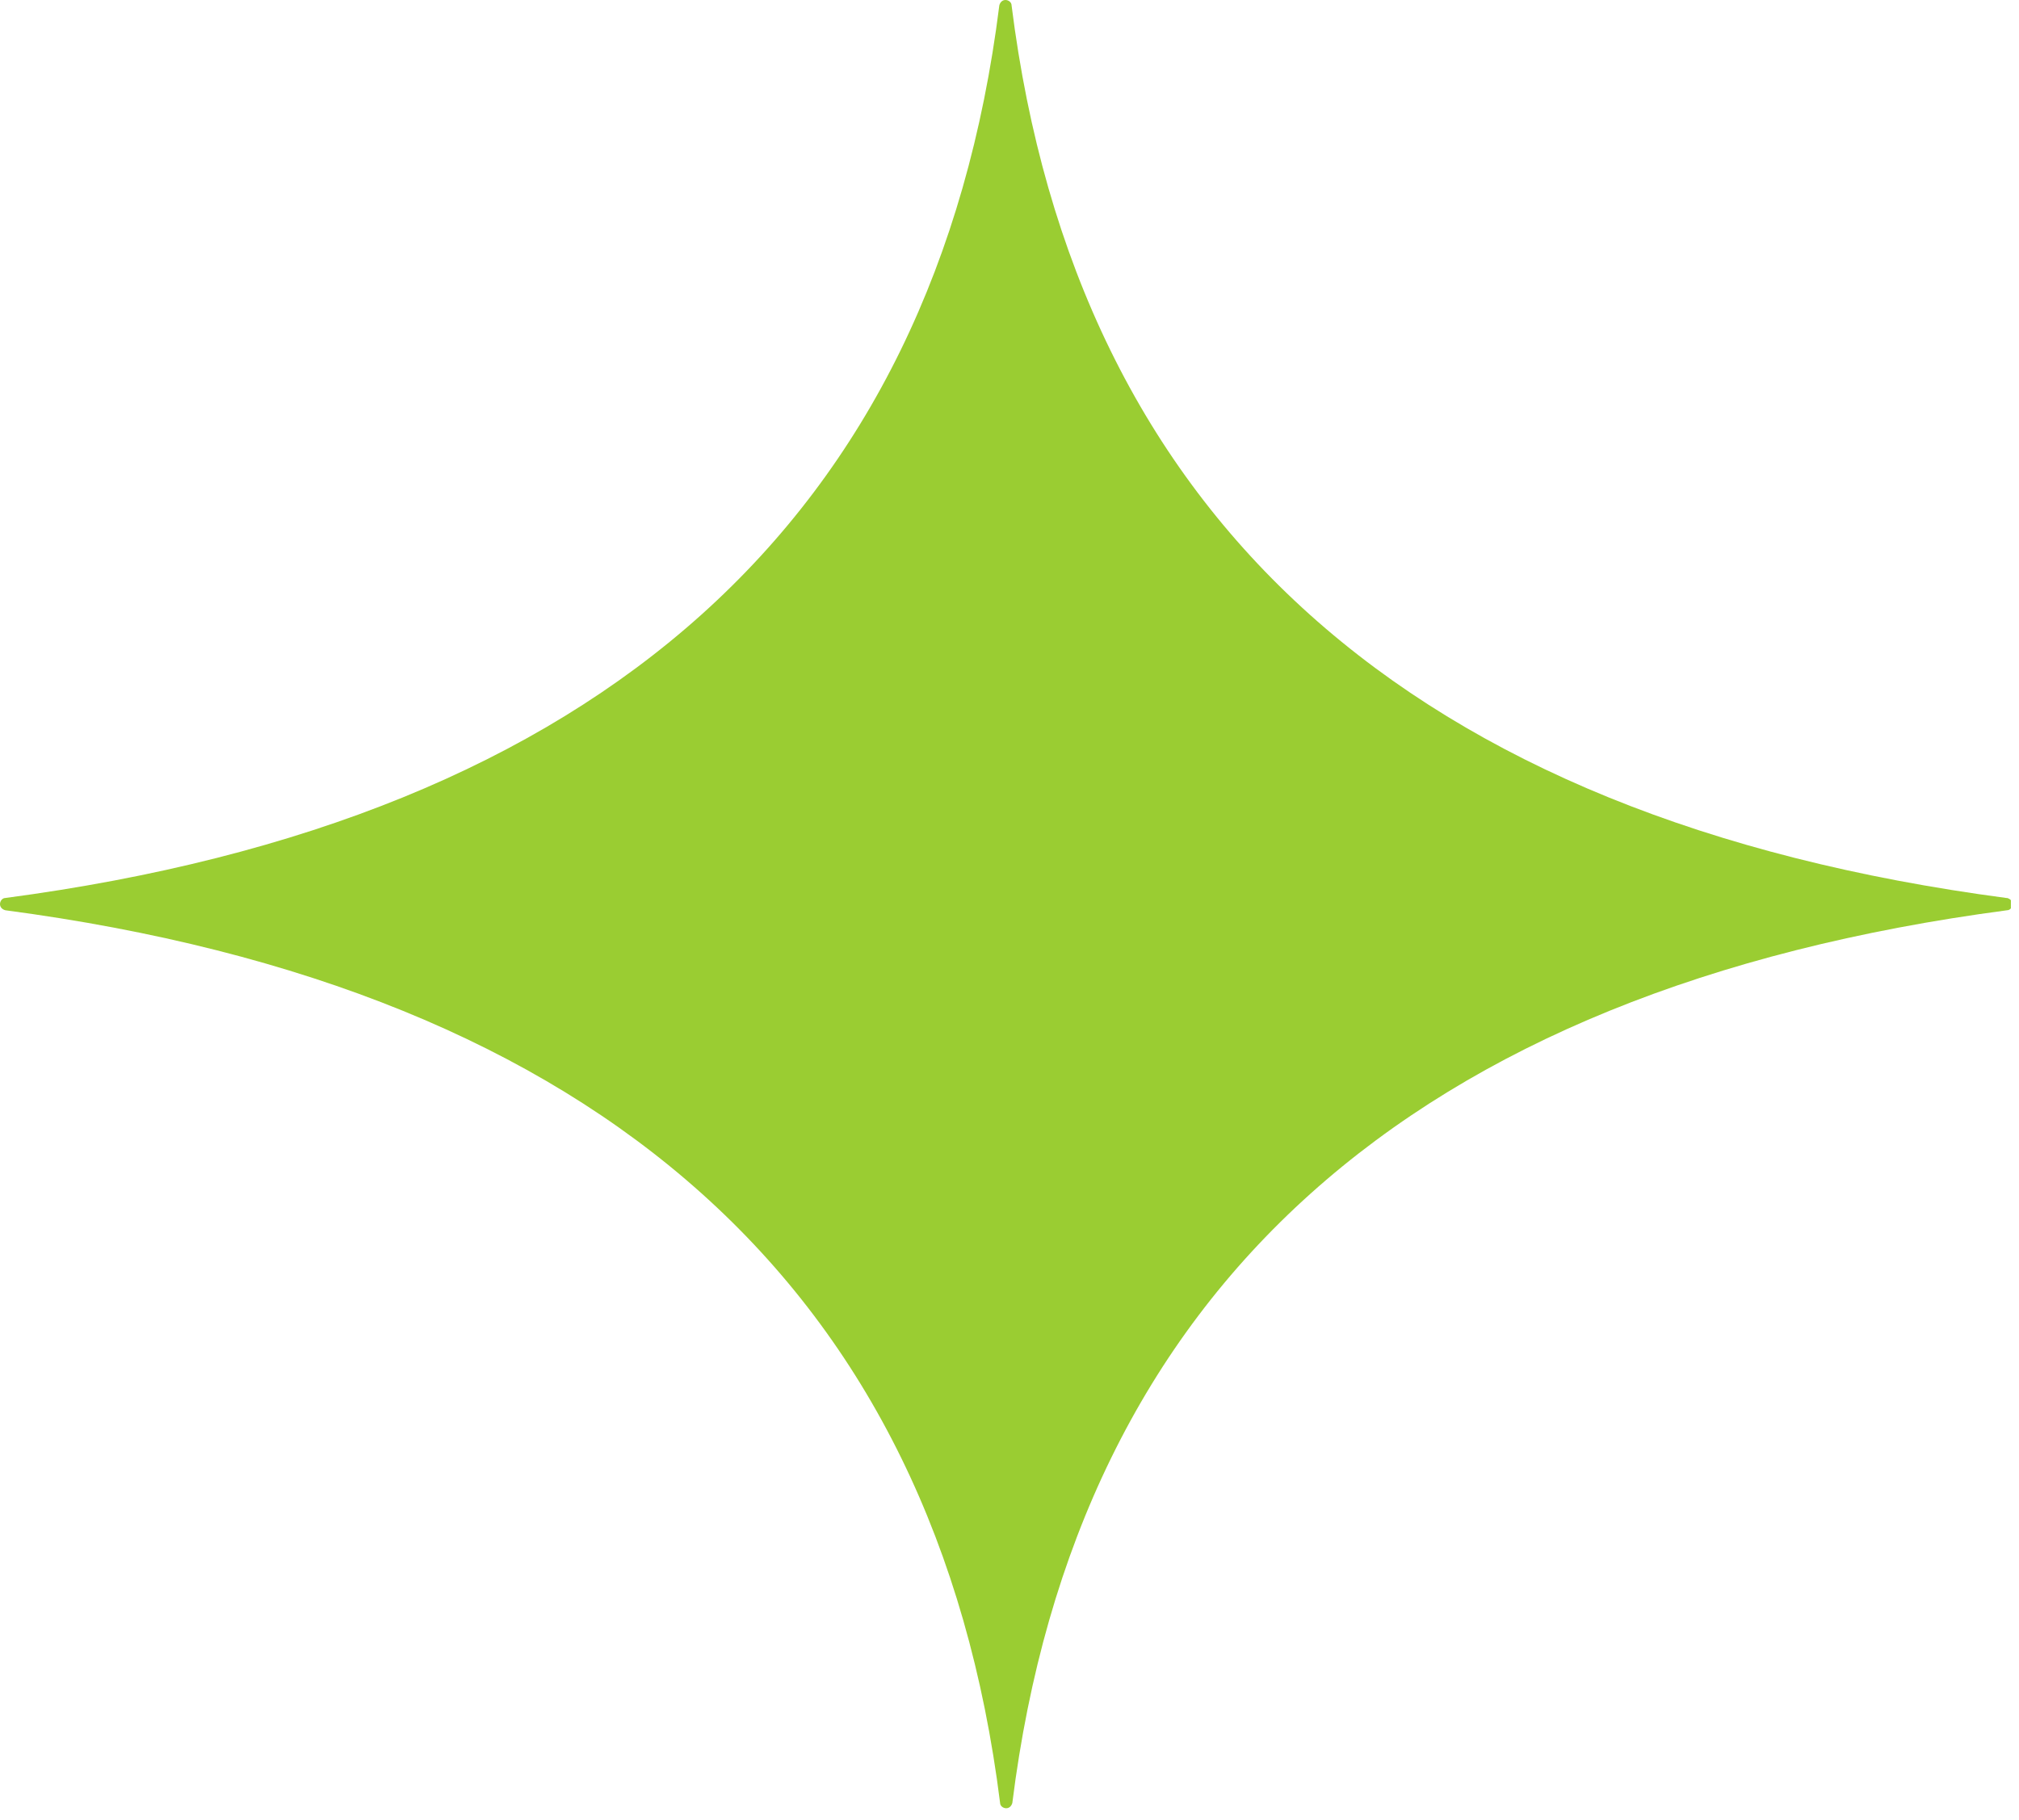 <?xml version="1.0" encoding="UTF-8"?> <svg xmlns="http://www.w3.org/2000/svg" width="71" height="64" viewBox="0 0 71 64" fill="none"><g id="Symbol_Editing_Mode" clip-path="url(#clip0_612_478)"><g id="Pindrop"><path id="Vector" d="M70.553 31.584C49.613 28.809 37.837 18.245 35.573 0.189C35.573 0.081 35.465 0 35.357 0C35.249 0 35.169 0.081 35.142 0.189C32.878 18.245 21.128 28.809 0.189 31.584C0.081 31.584 0 31.692 0 31.8C0 31.908 0.081 31.989 0.189 32.016C21.128 34.791 32.905 45.355 35.169 63.411C35.169 63.519 35.276 63.6 35.384 63.6C35.492 63.6 35.573 63.519 35.6 63.411C37.864 45.355 49.64 34.791 70.58 32.016C70.688 32.016 70.769 31.908 70.769 31.8C70.769 31.692 70.688 31.611 70.58 31.584H70.553Z" fill="#9ACD32"></path></g></g><defs><clipPath id="clip0_612_478"><rect width="70.715" height="63.6" fill="white"></rect></clipPath></defs></svg> 
